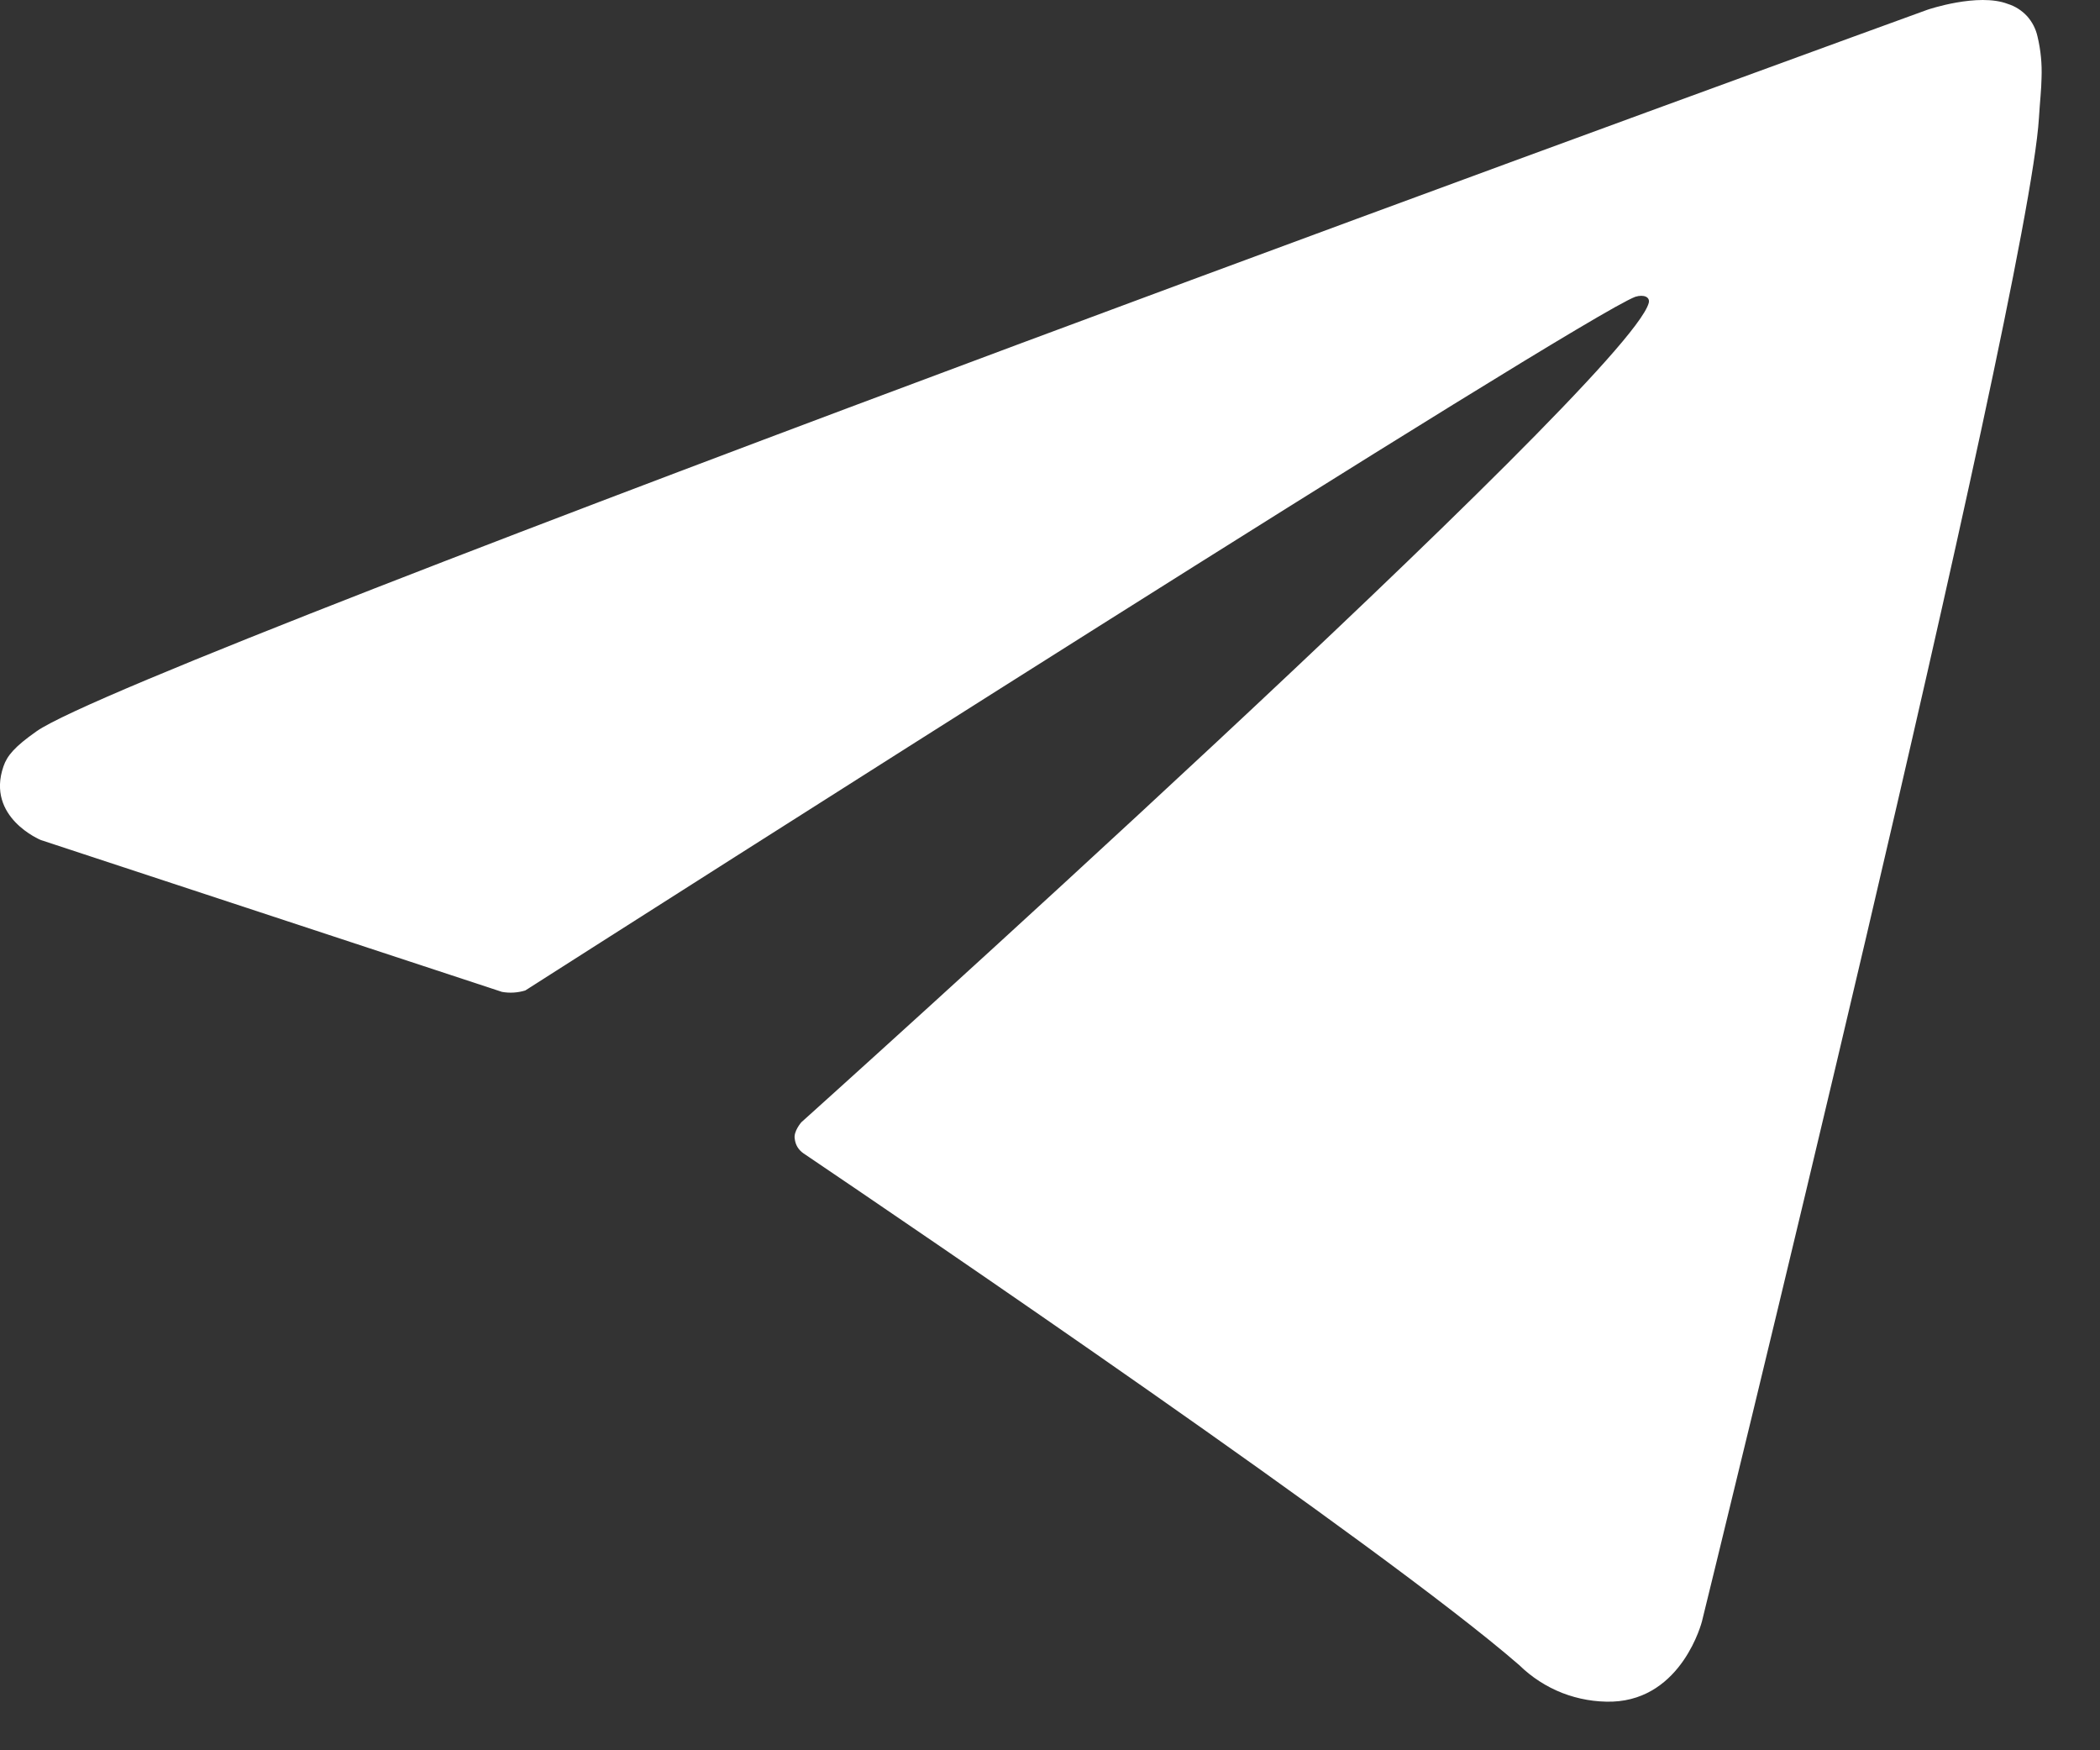 <?xml version="1.0" encoding="UTF-8"?> <svg xmlns="http://www.w3.org/2000/svg" width="24" height="20" viewBox="0 0 24 20" fill="none"><rect x="0" y="0" width="24" height="20" fill="#333333" stroke="none"/> <path d="M5.737 11.334L0.467 9.599C0.467 9.599 -0.163 9.341 0.04 8.756C0.082 8.635 0.166 8.533 0.418 8.356C1.586 7.534 22.029 0.111 22.029 0.111C22.029 0.111 22.607 -0.086 22.947 0.045C23.031 0.071 23.107 0.12 23.167 0.185C23.226 0.251 23.267 0.331 23.286 0.418C23.323 0.572 23.338 0.73 23.332 0.888C23.33 1.025 23.314 1.152 23.302 1.35C23.177 3.38 19.451 18.527 19.451 18.527C19.451 18.527 19.228 19.413 18.429 19.444C18.233 19.45 18.037 19.416 17.854 19.345C17.671 19.273 17.504 19.165 17.363 19.027C15.796 17.665 10.378 13.987 9.181 13.178C9.154 13.159 9.131 13.135 9.114 13.107C9.097 13.079 9.087 13.047 9.083 13.014C9.066 12.929 9.158 12.824 9.158 12.824C9.158 12.824 18.591 4.353 18.842 3.464C18.862 3.395 18.788 3.361 18.69 3.391C18.063 3.624 7.202 10.553 6.003 11.318C5.917 11.344 5.826 11.35 5.737 11.334V11.334Z" fill="white"></path> </svg> 
